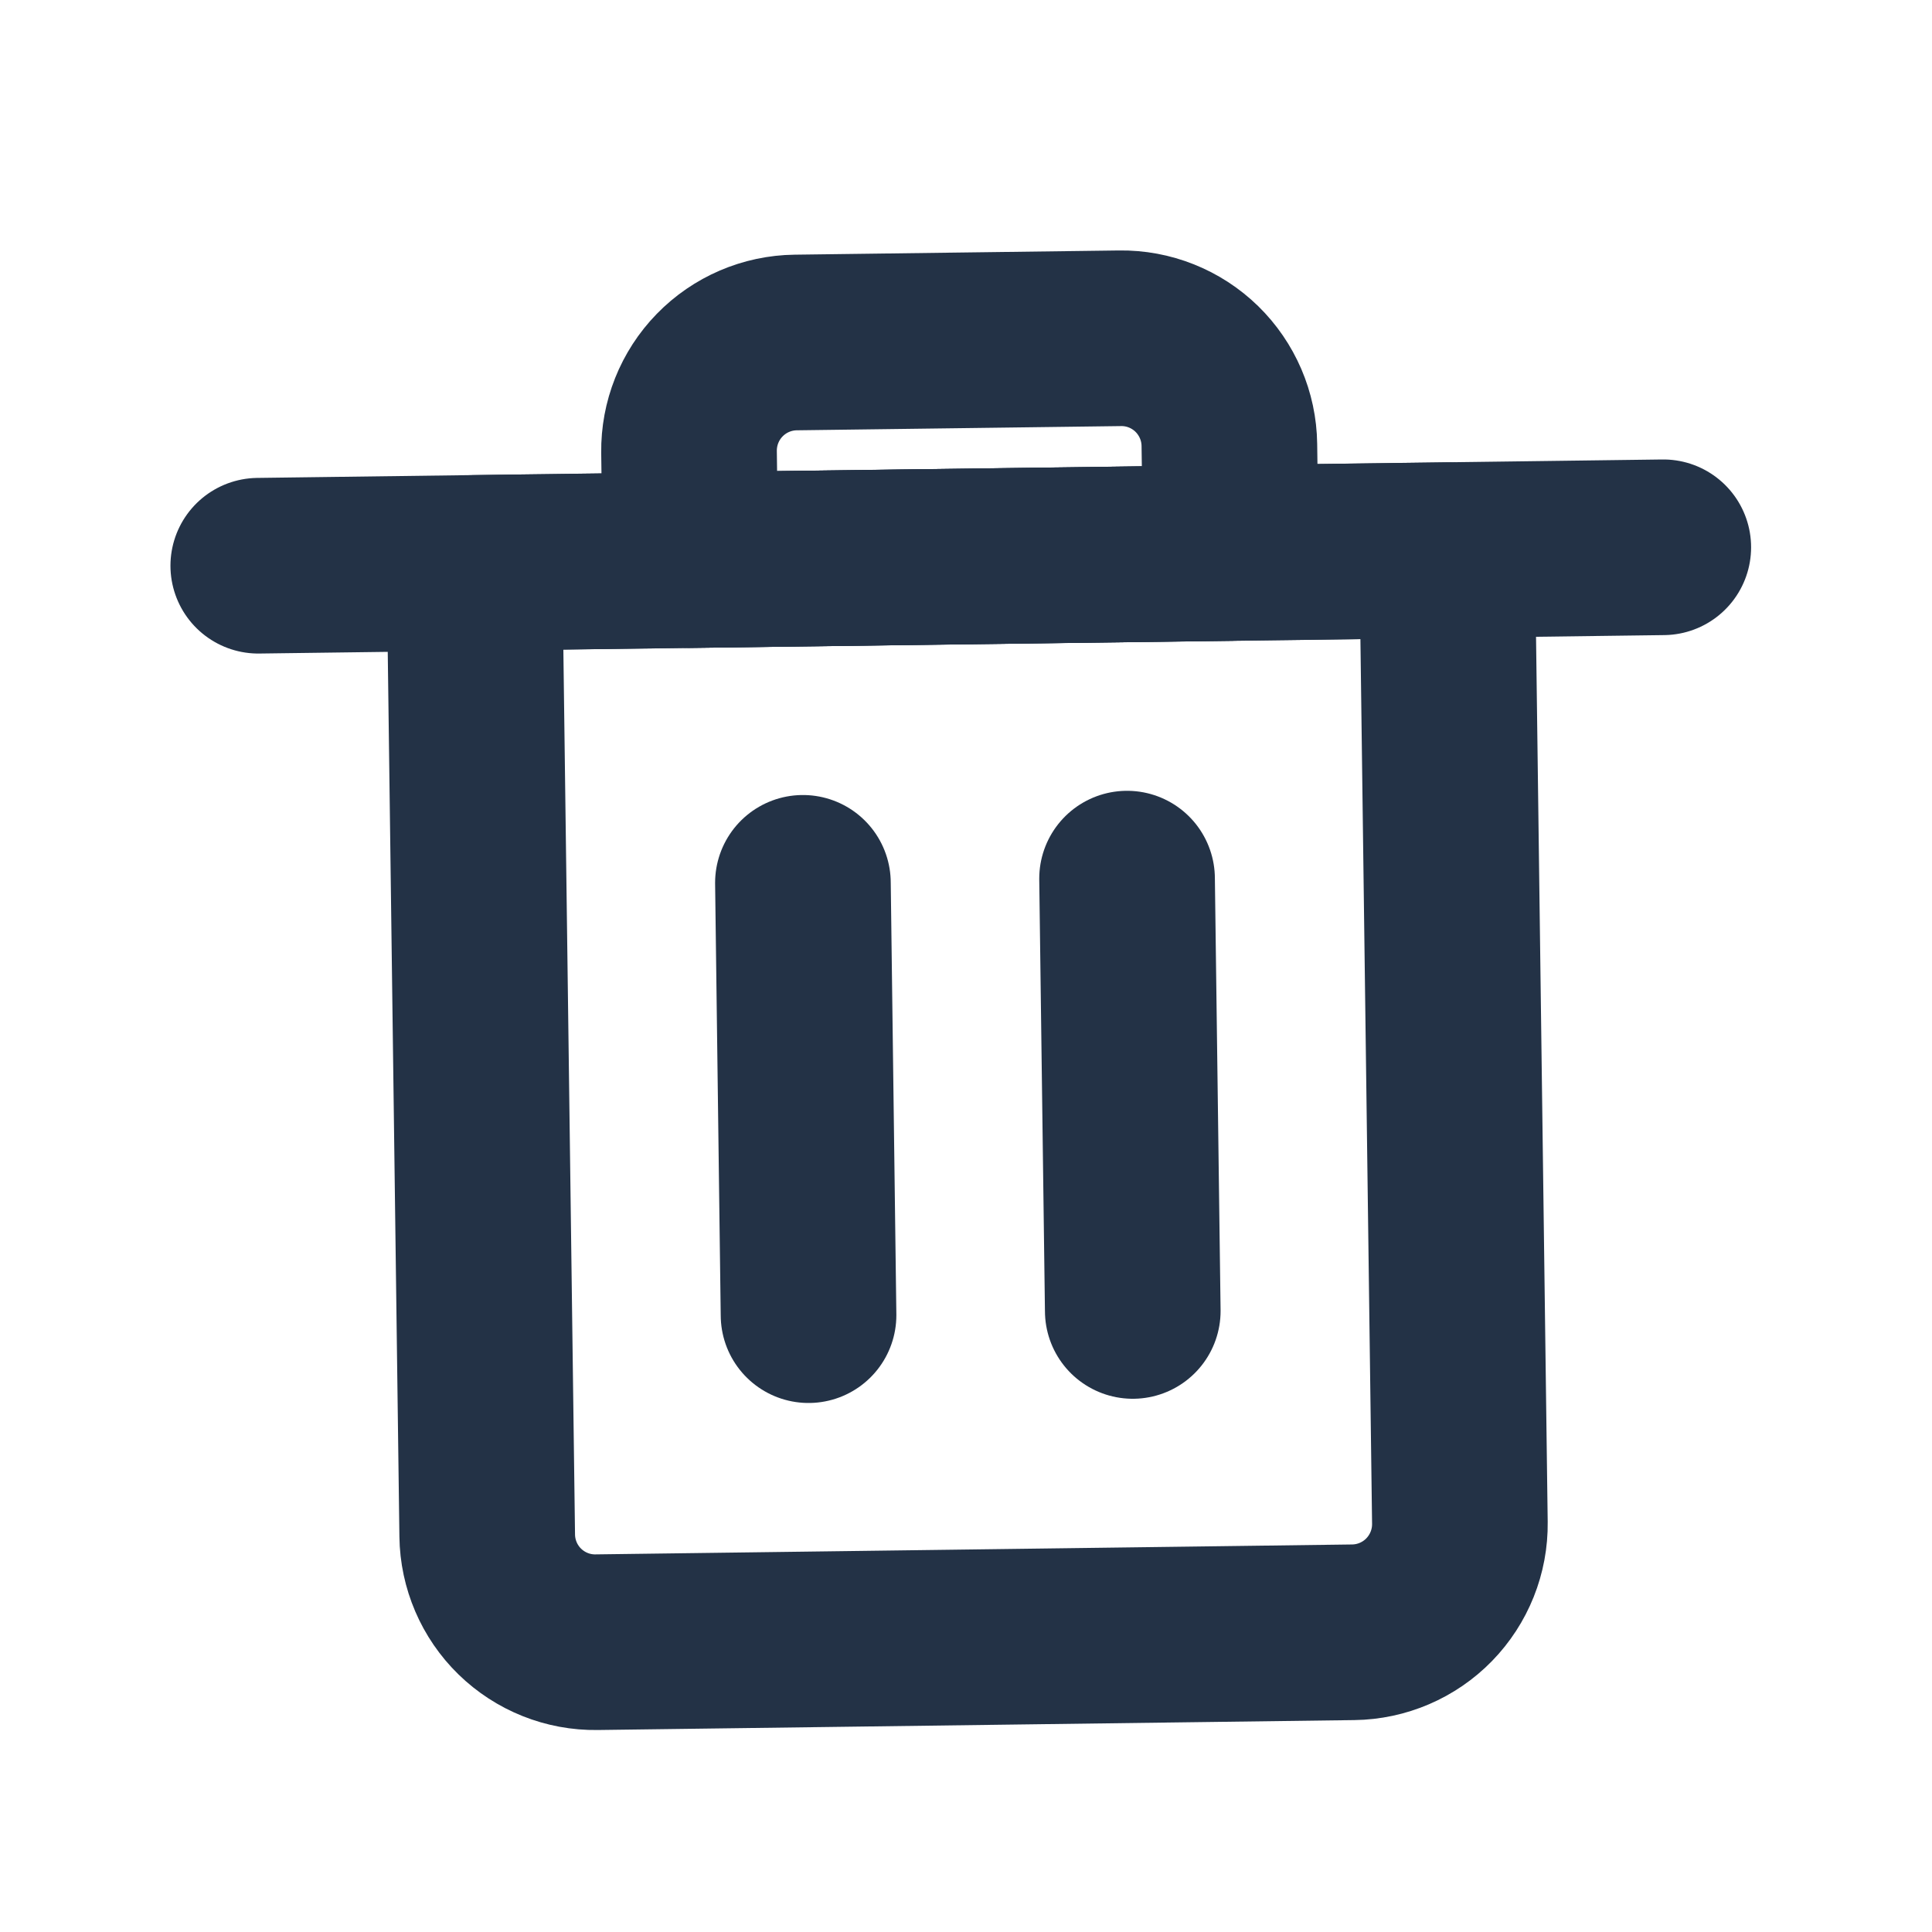 <svg width="22" height="22" viewBox="0 0 22 22" fill="none" xmlns="http://www.w3.org/2000/svg">
<g clip-path="url(#clip0_1350_30269)">
<path d="M15.409 18.587L6.794 18.7C6.468 18.705 6.153 18.579 5.919 18.351C5.686 18.124 5.552 17.812 5.548 17.486L5.402 6.41L16.478 6.265L16.624 17.341C16.628 17.667 16.502 17.982 16.274 18.216C16.047 18.449 15.735 18.583 15.409 18.587Z" stroke="#233246" stroke-width="2" stroke-linecap="round" stroke-linejoin="round"/>
<path d="M9.207 14.976L9.143 10.053" stroke="#233246" stroke-width="2" stroke-linecap="round" stroke-linejoin="round"/>
<path d="M12.899 14.928L12.834 10.005" stroke="#233246" stroke-width="2" stroke-linecap="round" stroke-linejoin="round"/>
<path d="M2.941 6.442L18.94 6.232" stroke="#233246" stroke-width="2" stroke-linecap="round" stroke-linejoin="round"/>
<path d="M12.753 3.852L9.061 3.9C8.734 3.904 8.423 4.038 8.195 4.272C7.967 4.506 7.842 4.821 7.846 5.147L7.862 6.378L14.016 6.297L13.999 5.066C13.995 4.74 13.861 4.429 13.628 4.201C13.394 3.973 13.079 3.847 12.753 3.852Z" stroke="#233246" stroke-width="2" stroke-linecap="round" stroke-linejoin="round"/>
</g>
<defs>
<clipPath id="clip0_1350_30269">
<rect width="20" height="20" fill="white" transform="translate(0.869 1.007) rotate(-0.751)"/>
</clipPath>
</defs>
</svg>
